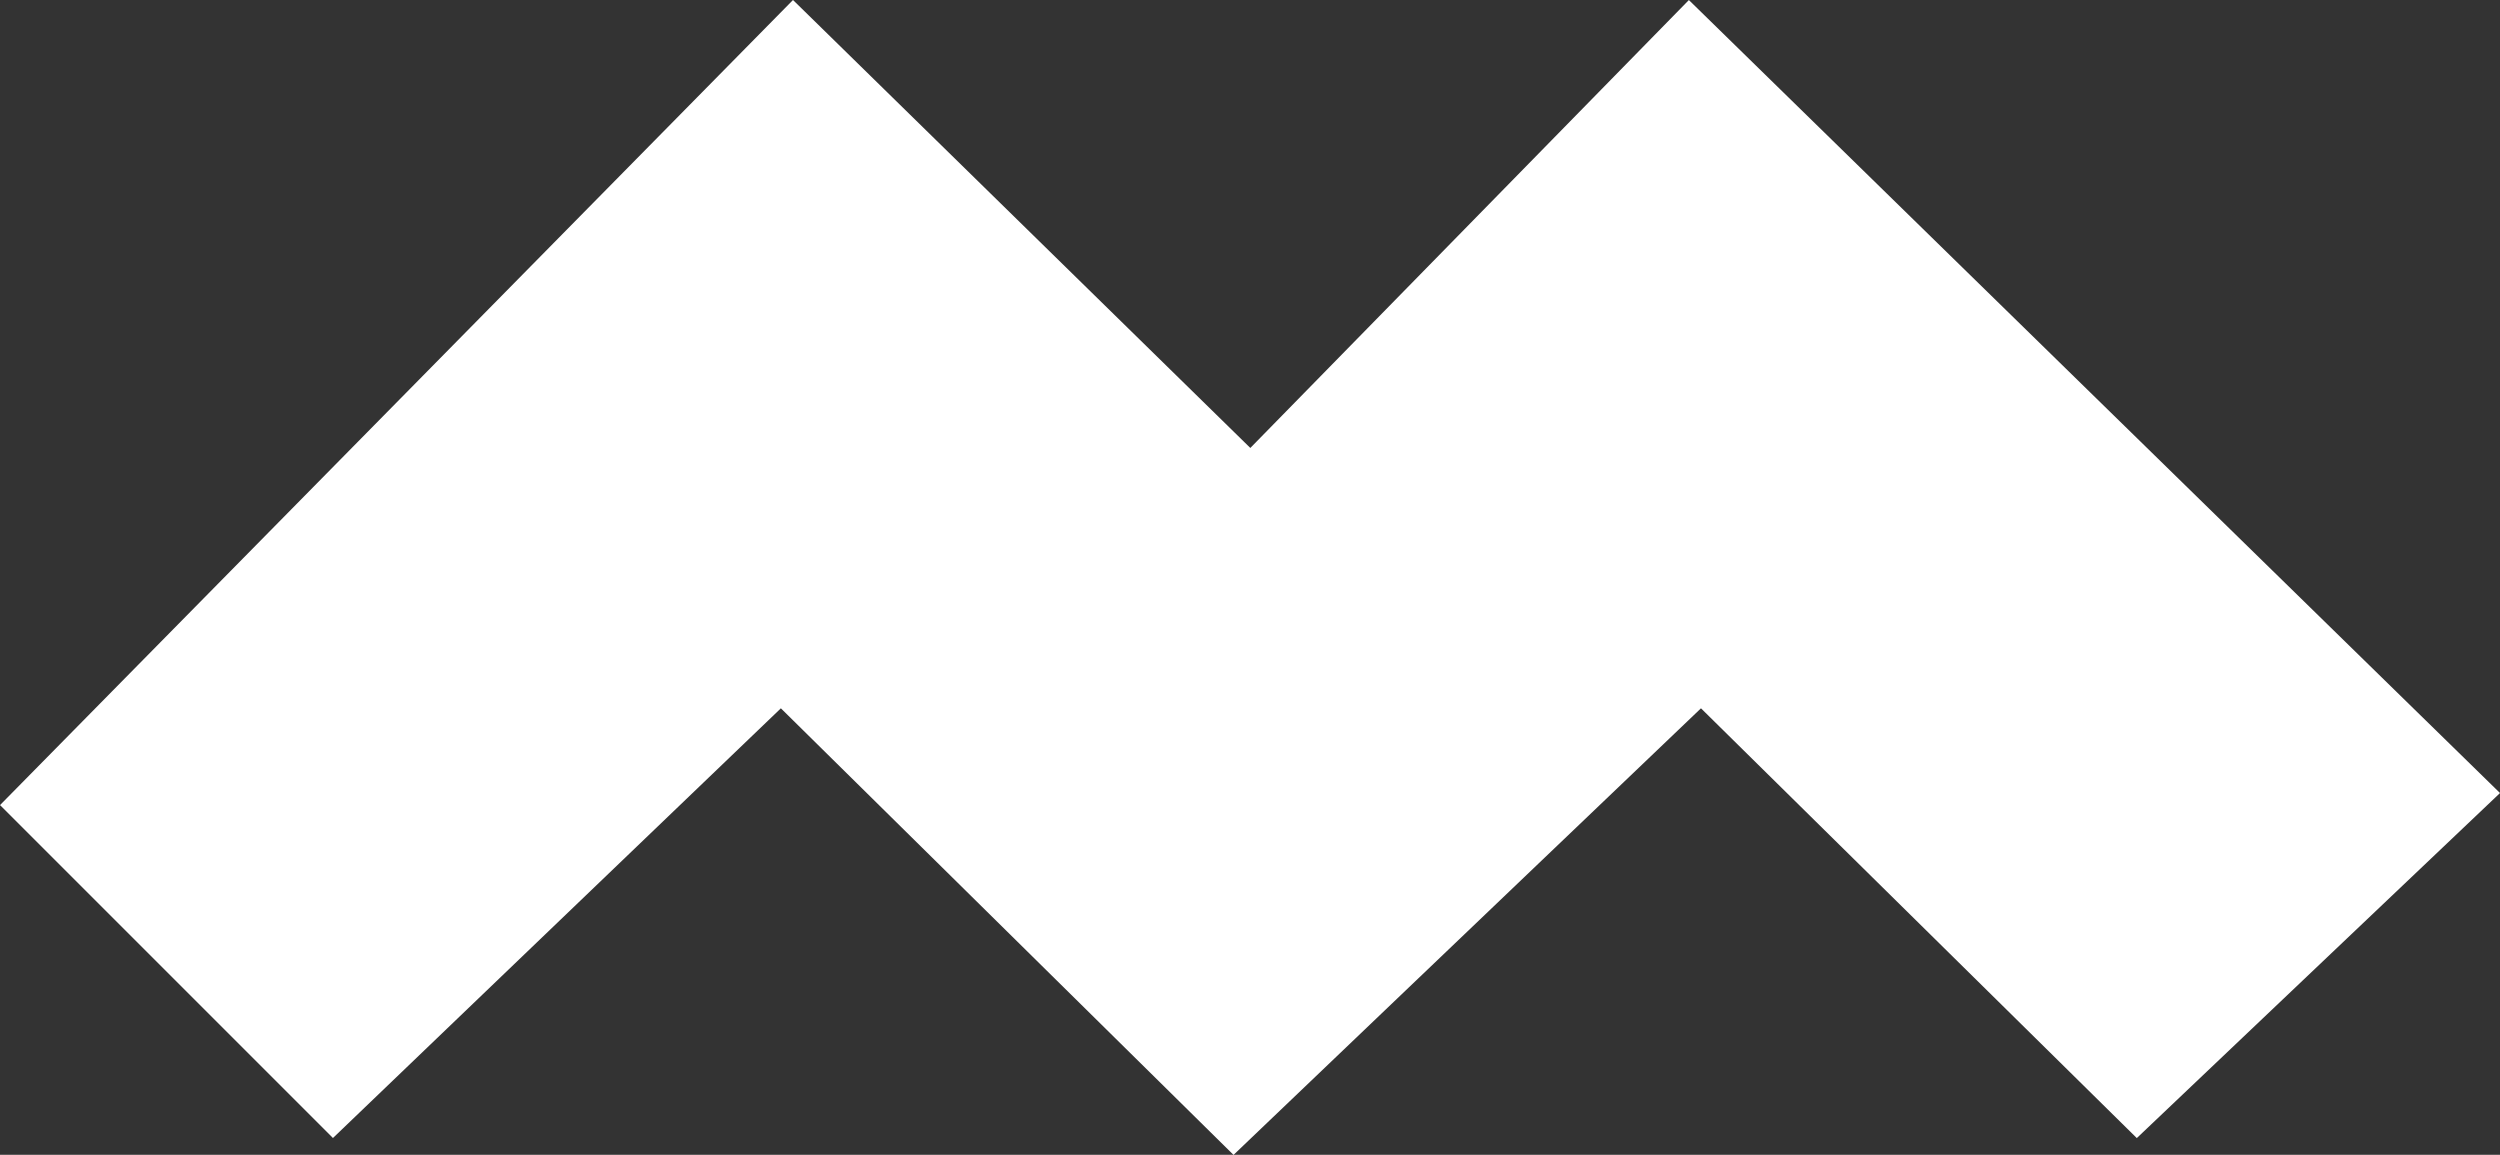 <svg xmlns="http://www.w3.org/2000/svg" width="139.836" height="64.594" viewBox="0 0 139.836 64.594">
  <rect x="0" y="0" width="139.836" height="64.594" fill="#333333" stroke="none"/>
  <path id="パス_4" data-name="パス 4" d="M272.265,208.113l18.622,18.622L315.942,202.7l25.319,24.98,26.146-24.98,24.378,24.039,20.315-19.3-45.37-44.355L342.2,188.137,316.62,163.081Z" transform="translate(-272.264 -163.081)" fill="#fff"/>
</svg>

